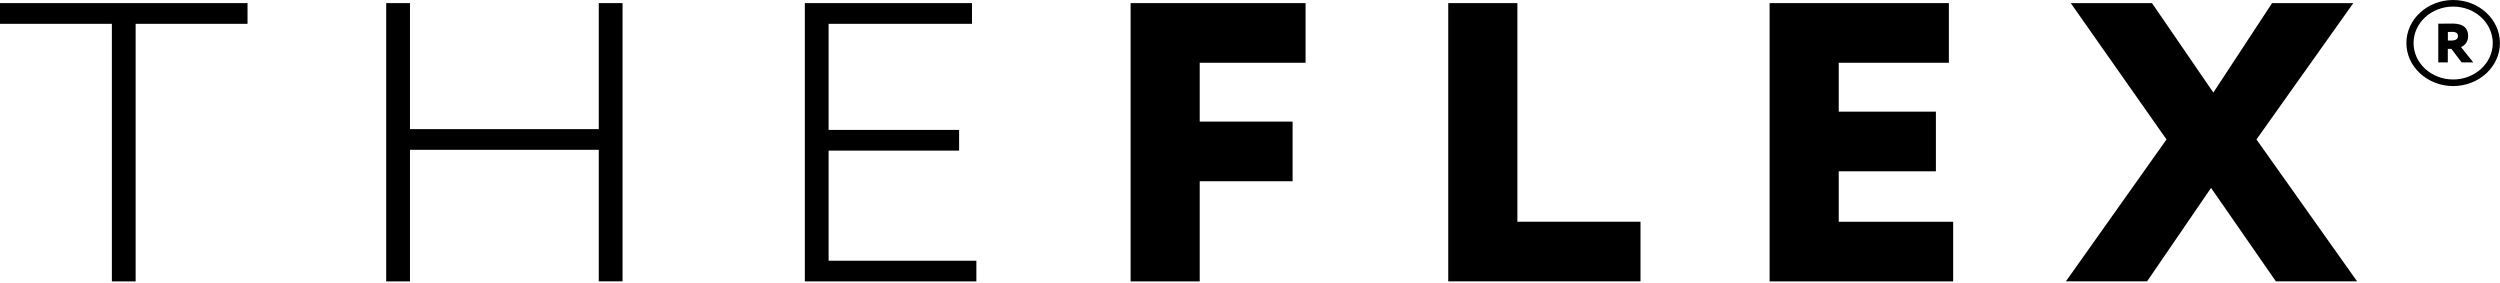 <?xml version="1.0" encoding="UTF-8"?> <svg xmlns="http://www.w3.org/2000/svg" width="106" height="12" viewBox="0 0 106 12" fill="none"><path d="M0 0.132H10.495V1.01H5.751V11.932H4.743V1.01H0V0.132Z" fill="black"></path><path d="M25.388 6.352H17.383V11.932H16.375V0.132H17.383V5.475H25.388V0.132H26.396V11.929H25.388V6.352Z" fill="black"></path><path d="M34.125 0.132H41.212V1.01H35.133V5.508H40.666V6.386H35.133V11.055H41.398V11.932H34.125V0.132Z" fill="black"></path><path d="M47.938 0.132H55.356V2.661H50.868V5.156H54.806V7.685H50.868V11.932H47.938V0.132Z" fill="black"></path><path d="M61.406 0.132H64.337V9.401H69.557V11.929H61.406V0.132Z" fill="black"></path><path d="M75.031 0.132H82.632V2.661H77.962V4.734H82.082V7.263H77.962V9.403H82.814V11.932H75.031V0.132Z" fill="black"></path><path d="M95.674 5.913L99.941 11.929H96.497L93.749 7.967L91.037 11.929H87.594L91.86 5.913L87.8 0.132H91.244L93.846 3.924L96.336 0.132H99.78L95.674 5.913Z" fill="black"></path><path d="M104.014 3.649C102.921 3.649 102.031 2.83 102.031 1.825C102.031 0.819 102.921 0 104.014 0C105.107 0 105.997 0.819 105.997 1.825C105.997 2.83 105.107 3.649 104.014 3.649ZM104.014 0.279C103.088 0.279 102.335 0.972 102.335 1.825C102.335 2.677 103.088 3.37 104.014 3.37C104.94 3.37 105.693 2.677 105.693 1.825C105.693 0.972 104.94 0.279 104.014 0.279Z" fill="black"></path><path d="M103.383 2.647V1.004C103.483 1.004 103.939 0.999 103.99 0.999C104.476 0.999 104.649 1.222 104.649 1.524C104.649 1.829 104.446 1.954 104.348 1.999L104.868 2.647H104.373L103.939 2.072H103.787V2.647H103.383ZM103.79 1.356V1.72H103.939C104.093 1.72 104.218 1.669 104.218 1.53C104.218 1.437 104.166 1.351 103.972 1.351C103.908 1.351 103.875 1.354 103.79 1.356Z" fill="black"></path></svg> 